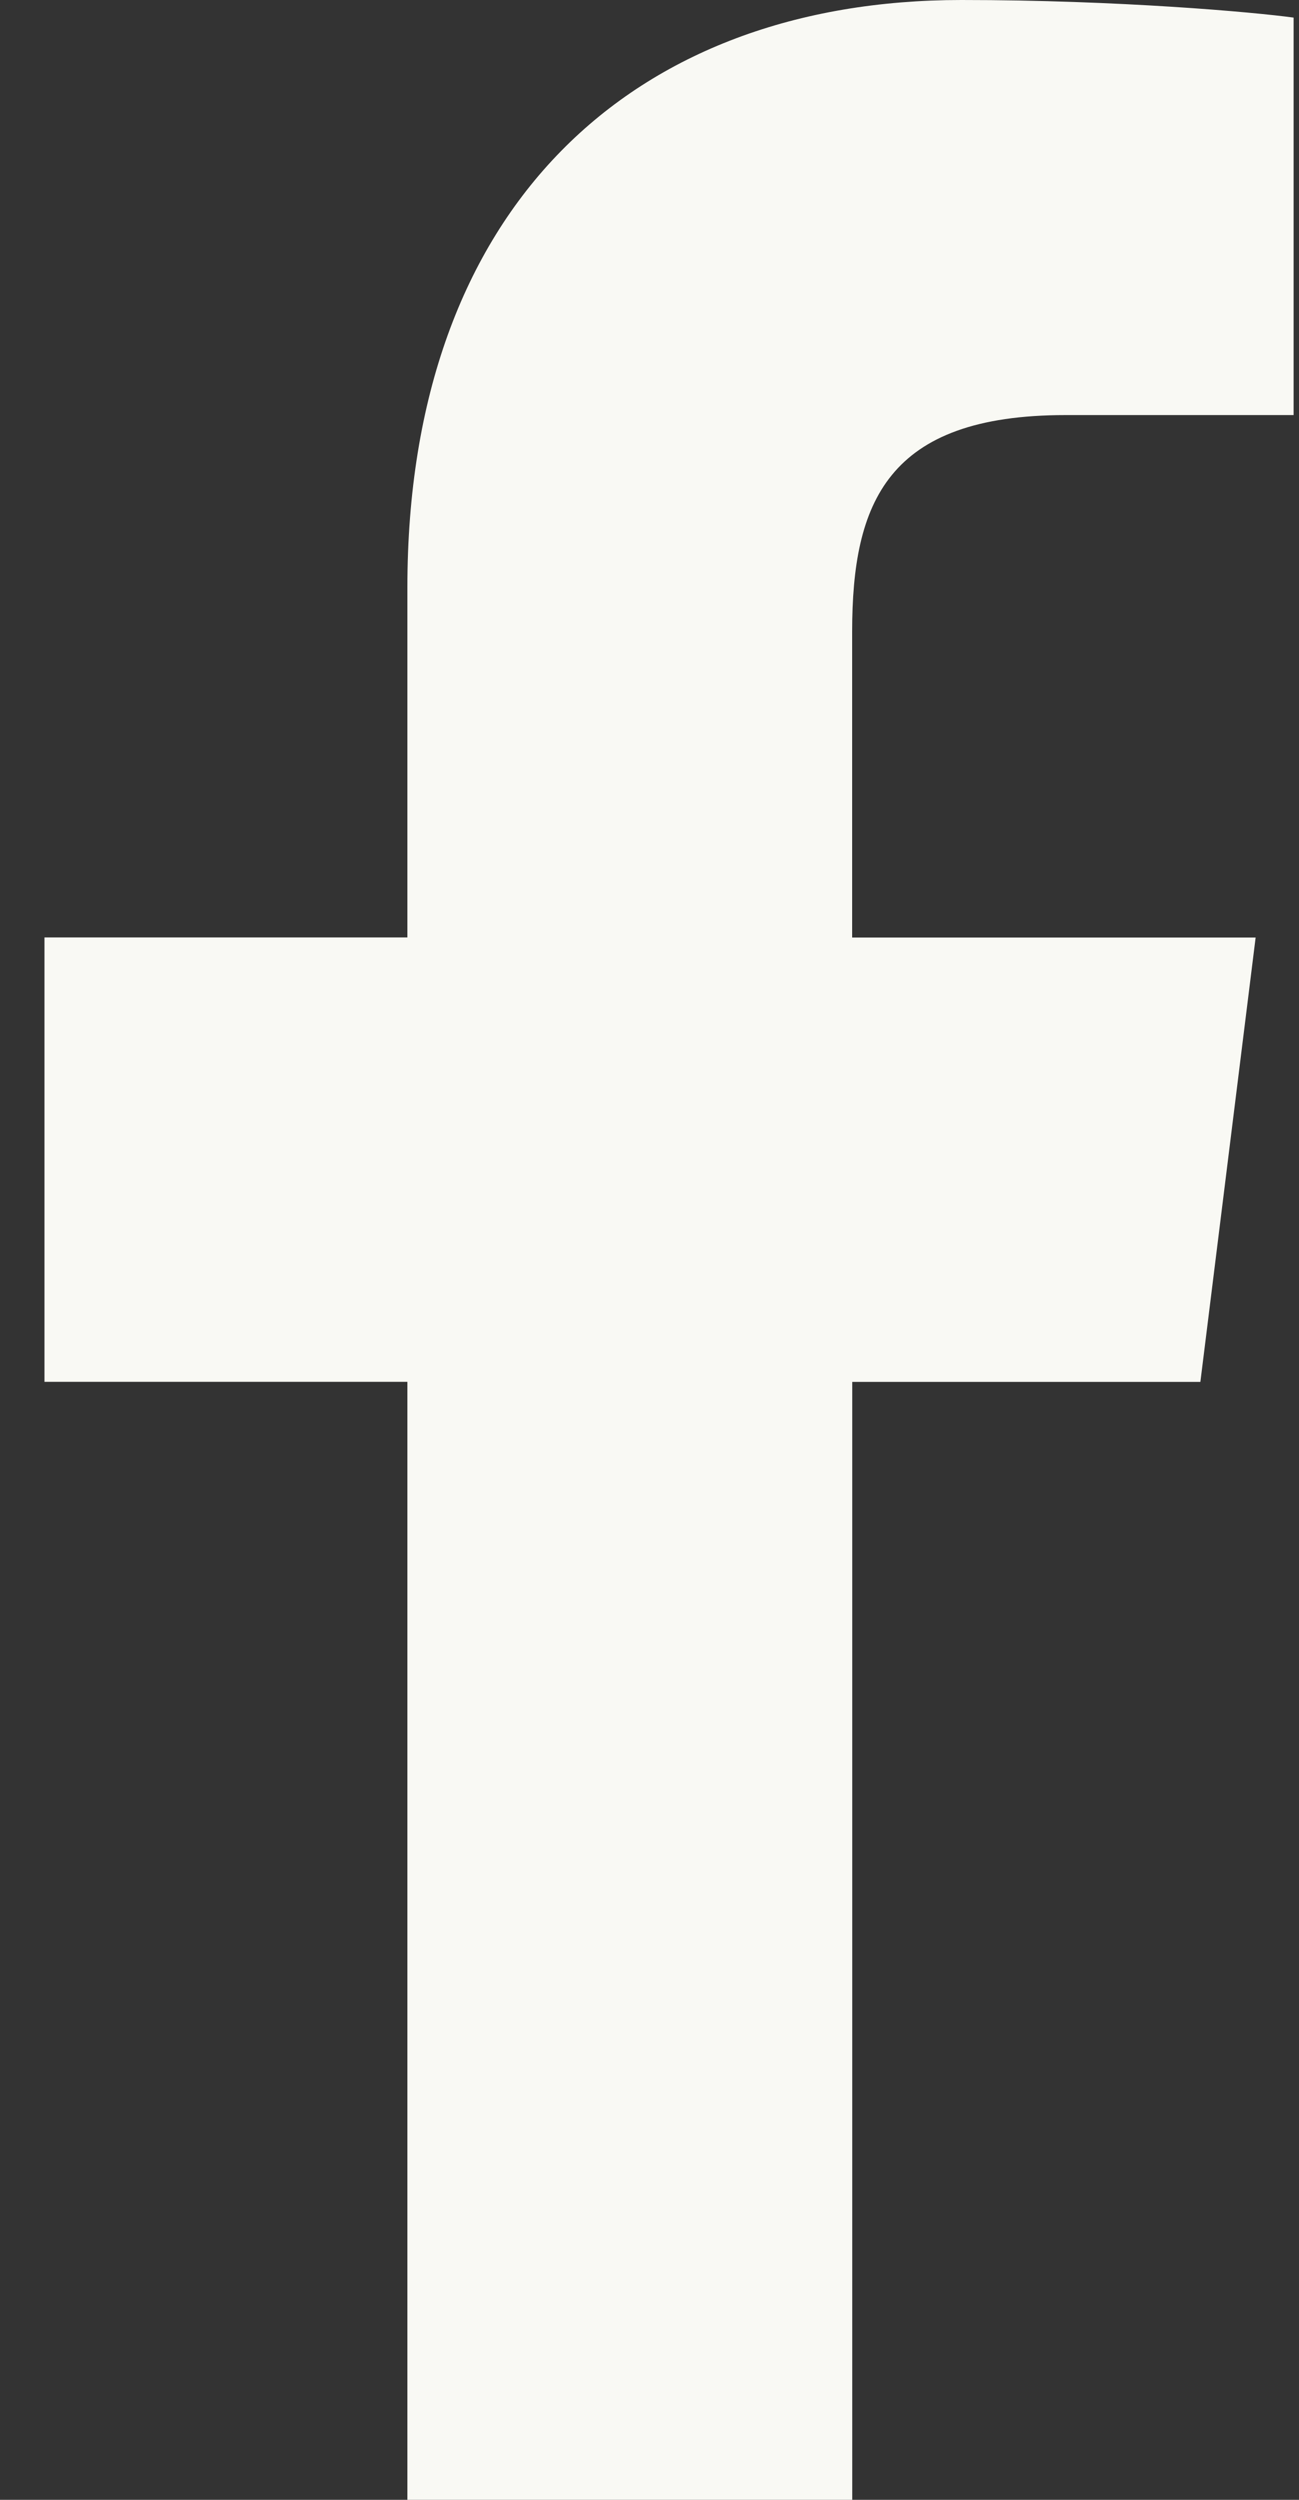 <svg width="13" height="25" viewBox="0 0 13 25" fill="none" xmlns="http://www.w3.org/2000/svg">
<rect x="0" y="0" width="13" height="25" fill="#333333" stroke="none"/>
<path d="M10.664 4.151H12.946V0.176C12.553 0.122 11.198 0 9.621 0C6.331 0 4.077 2.07 4.077 5.874V9.375H0.445V13.819H4.077V25H8.529V13.82H12.013L12.566 9.376H8.528V6.315C8.529 5.03 8.874 4.151 10.664 4.151Z" fill="#F9F9F4"/>
</svg>
